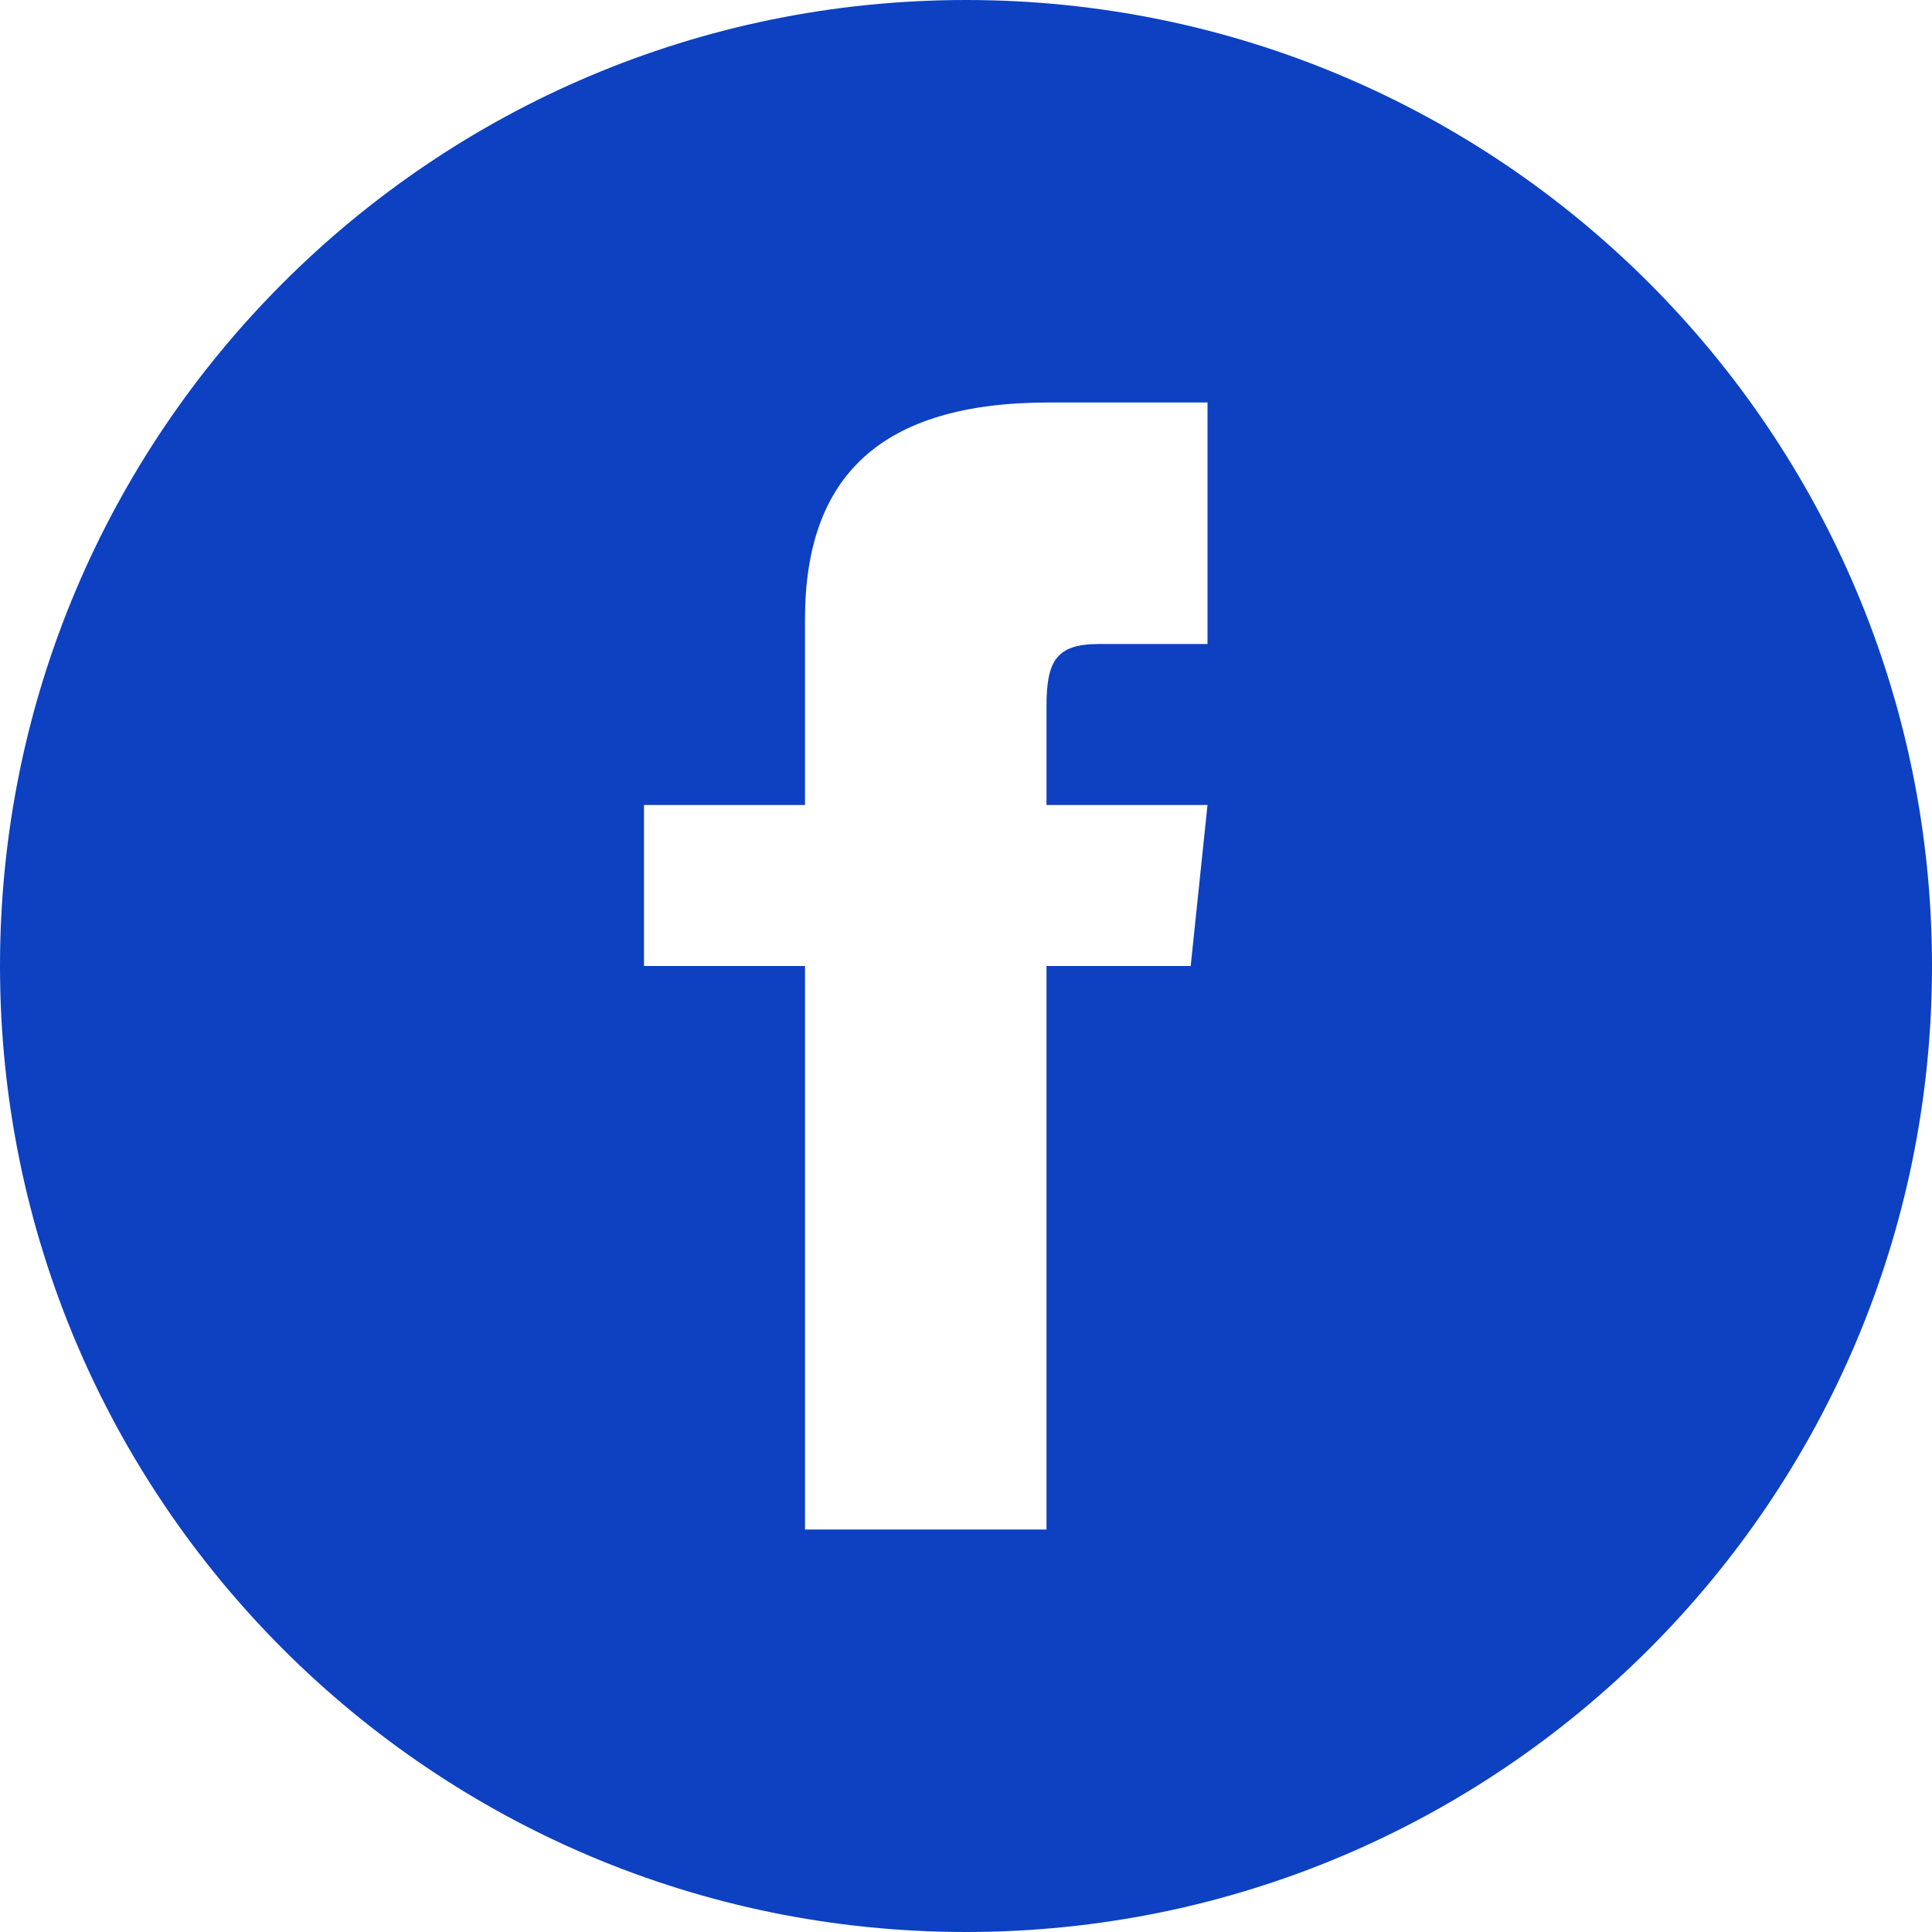 <svg width="30" height="30" viewBox="0 0 30 30" xmlns="http://www.w3.org/2000/svg"><title>facebook</title><path d="M15 0C6.716 0 0 6.716 0 15c0 8.284 6.716 15 15 15 8.284 0 15-6.716 15-15 0-8.284-6.716-15-15-15zm3.75 10h-1.688c-.672 0-.812.276-.812.973V12.5h2.5l-.261 2.5H16.25v8.75H12.5V15H10v-2.5h2.5V9.615c0-2.211 1.164-3.365 3.786-3.365h2.464V10z" fill="#0D41C2" fill-rule="evenodd"/></svg>